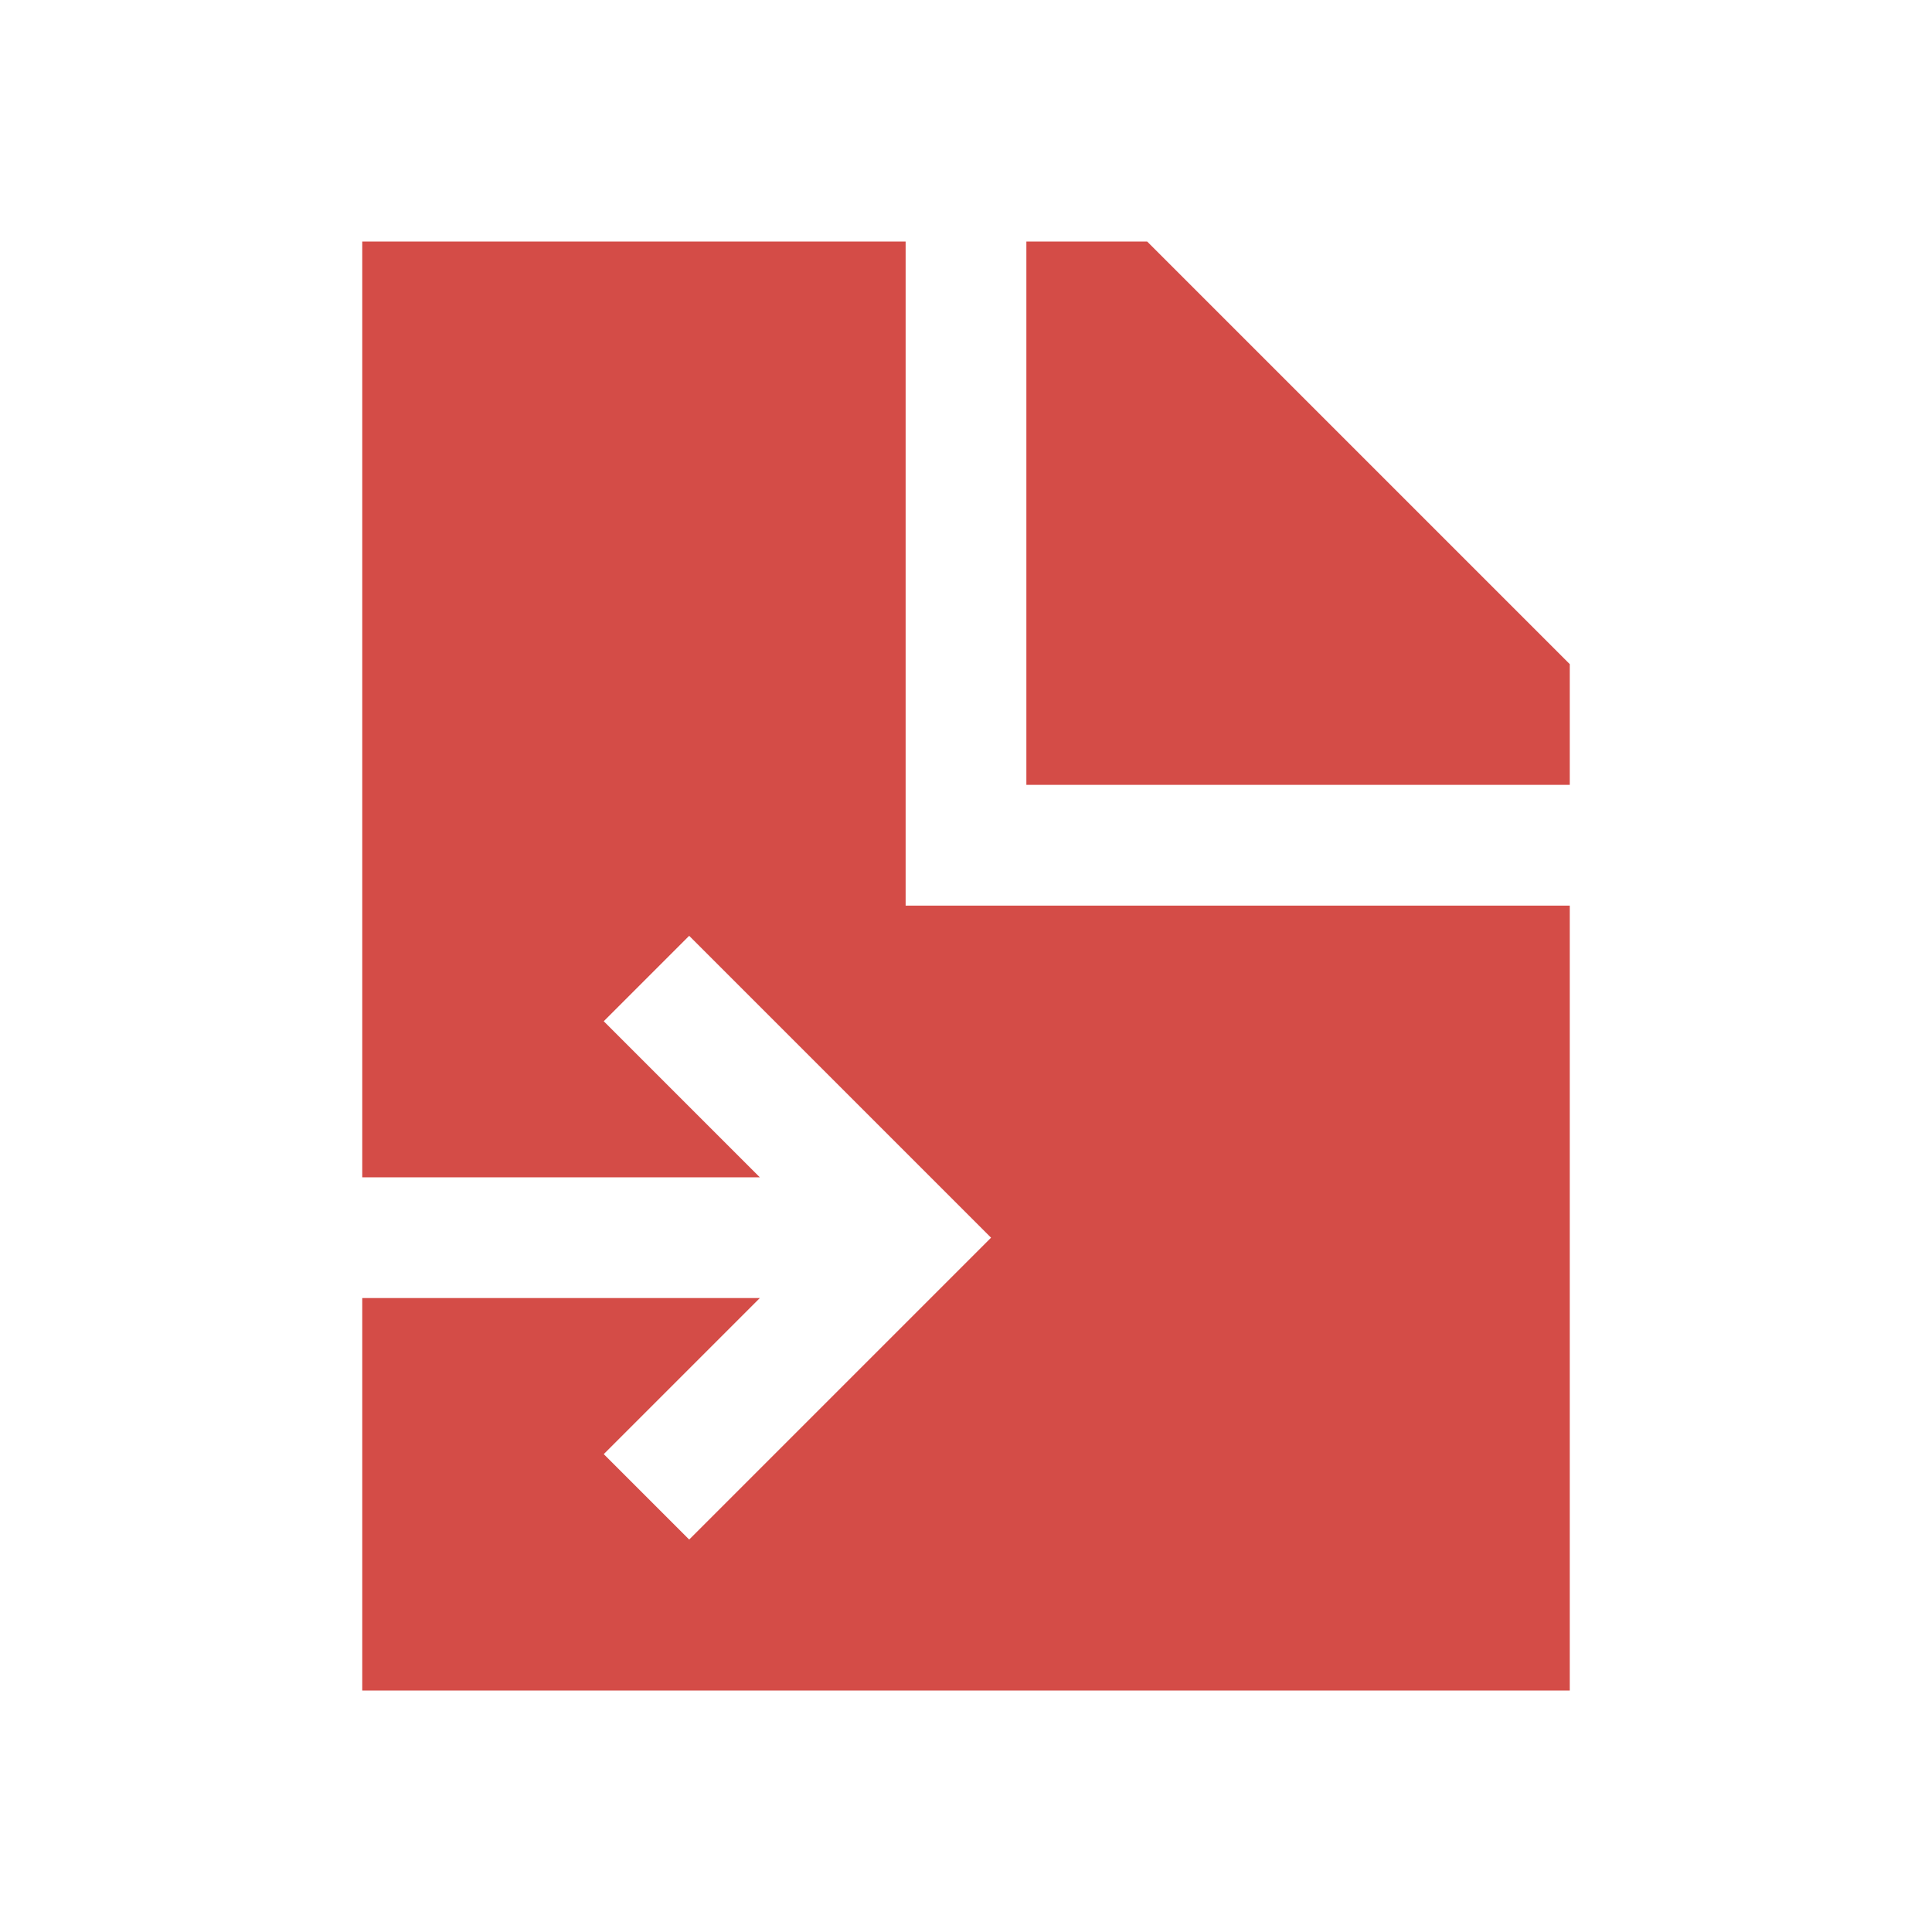 <svg xmlns="http://www.w3.org/2000/svg"  viewBox="0 0 64 64"><defs fill="#D44C47" /><path  d="m30,30h22v26H12v-13h13.17l-5.17,5.17,2.83,2.83,10-10-10-10-2.83,2.83,5.17,5.17h-13.17V8h18v22Zm8-22h-4v18h18v-4l-14-14Z" fill="#D44C47" /></svg>